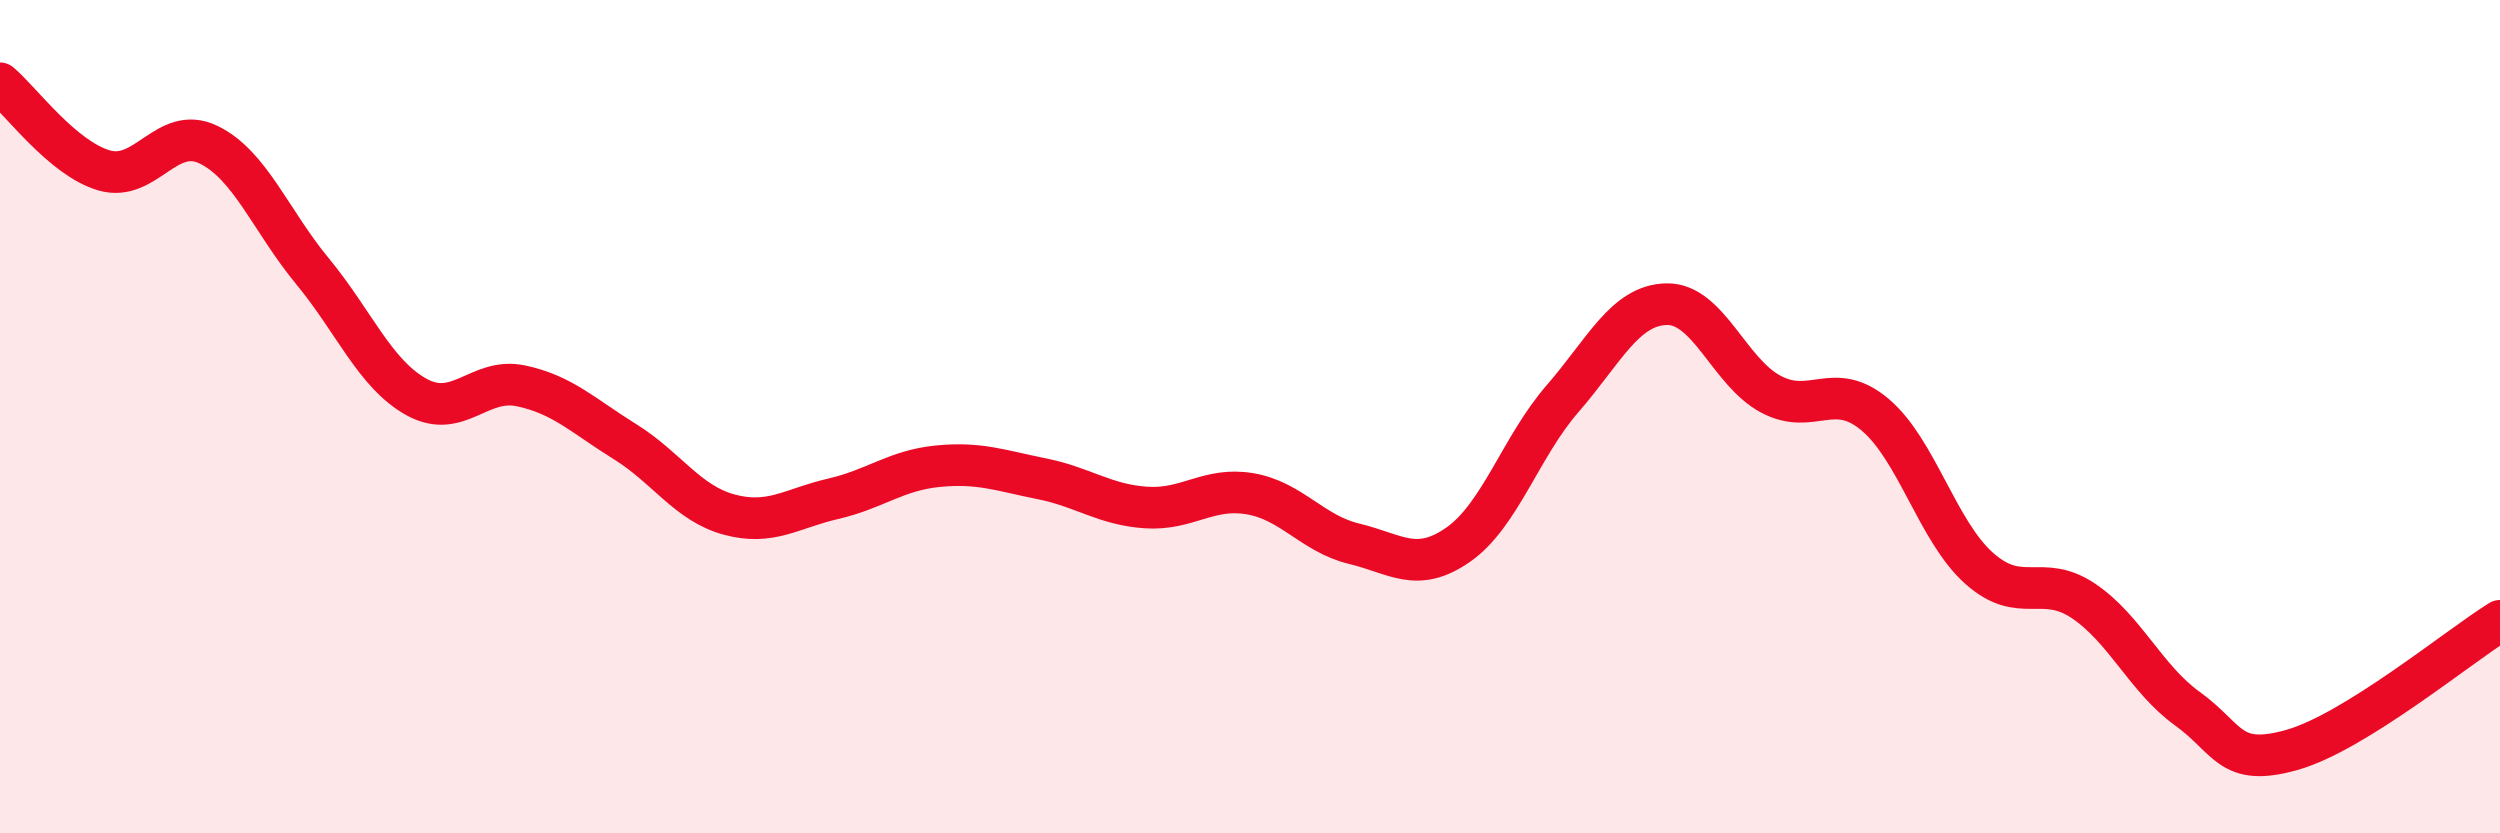 
    <svg width="60" height="20" viewBox="0 0 60 20" xmlns="http://www.w3.org/2000/svg">
      <path
        d="M 0,2 C 0.5,2.42 1.5,3.8 2.5,4.09 C 3.5,4.38 4,2.99 5,3.47 C 6,3.95 6.5,5.3 7.5,6.51 C 8.5,7.72 9,8.98 10,9.53 C 11,10.08 11.5,9.05 12.5,9.26 C 13.5,9.47 14,9.98 15,10.6 C 16,11.22 16.5,12.08 17.5,12.35 C 18.5,12.62 19,12.2 20,11.97 C 21,11.74 21.5,11.29 22.5,11.19 C 23.5,11.09 24,11.29 25,11.49 C 26,11.69 26.5,12.11 27.5,12.18 C 28.5,12.25 29,11.68 30,11.85 C 31,12.02 31.5,12.81 32.5,13.05 C 33.5,13.29 34,13.77 35,13.07 C 36,12.37 36.5,10.72 37.5,9.57 C 38.5,8.42 39,7.32 40,7.3 C 41,7.28 41.5,8.93 42.5,9.46 C 43.5,9.99 44,9.11 45,9.95 C 46,10.79 46.5,12.75 47.5,13.64 C 48.5,14.53 49,13.75 50,14.42 C 51,15.09 51.5,16.29 52.5,17.01 C 53.5,17.73 53.5,18.42 55,18 C 56.5,17.58 59,15.52 60,14.9L60 20L0 20Z"
        fill="#EB0A25"
        opacity="0.1"
        stroke-linecap="round"
        stroke-linejoin="round"
      />
      <path
        d="M 0,2 C 0.5,2.42 1.5,3.8 2.5,4.09 C 3.5,4.38 4,2.99 5,3.47 C 6,3.95 6.5,5.3 7.5,6.51 C 8.5,7.72 9,8.98 10,9.53 C 11,10.08 11.5,9.05 12.5,9.26 C 13.5,9.47 14,9.98 15,10.6 C 16,11.22 16.5,12.08 17.5,12.35 C 18.5,12.62 19,12.2 20,11.97 C 21,11.74 21.5,11.29 22.5,11.19 C 23.5,11.09 24,11.29 25,11.49 C 26,11.69 26.5,12.11 27.5,12.18 C 28.5,12.25 29,11.68 30,11.85 C 31,12.02 31.5,12.81 32.5,13.05 C 33.5,13.29 34,13.77 35,13.07 C 36,12.37 36.5,10.72 37.5,9.57 C 38.5,8.42 39,7.32 40,7.3 C 41,7.28 41.5,8.93 42.5,9.46 C 43.5,9.99 44,9.11 45,9.95 C 46,10.79 46.5,12.75 47.5,13.64 C 48.5,14.53 49,13.75 50,14.42 C 51,15.09 51.5,16.29 52.5,17.01 C 53.5,17.73 53.5,18.42 55,18 C 56.5,17.58 59,15.52 60,14.9"
        stroke="#EB0A25"
        stroke-width="1"
        fill="none"
        stroke-linecap="round"
        stroke-linejoin="round"
      />
    </svg>
  
